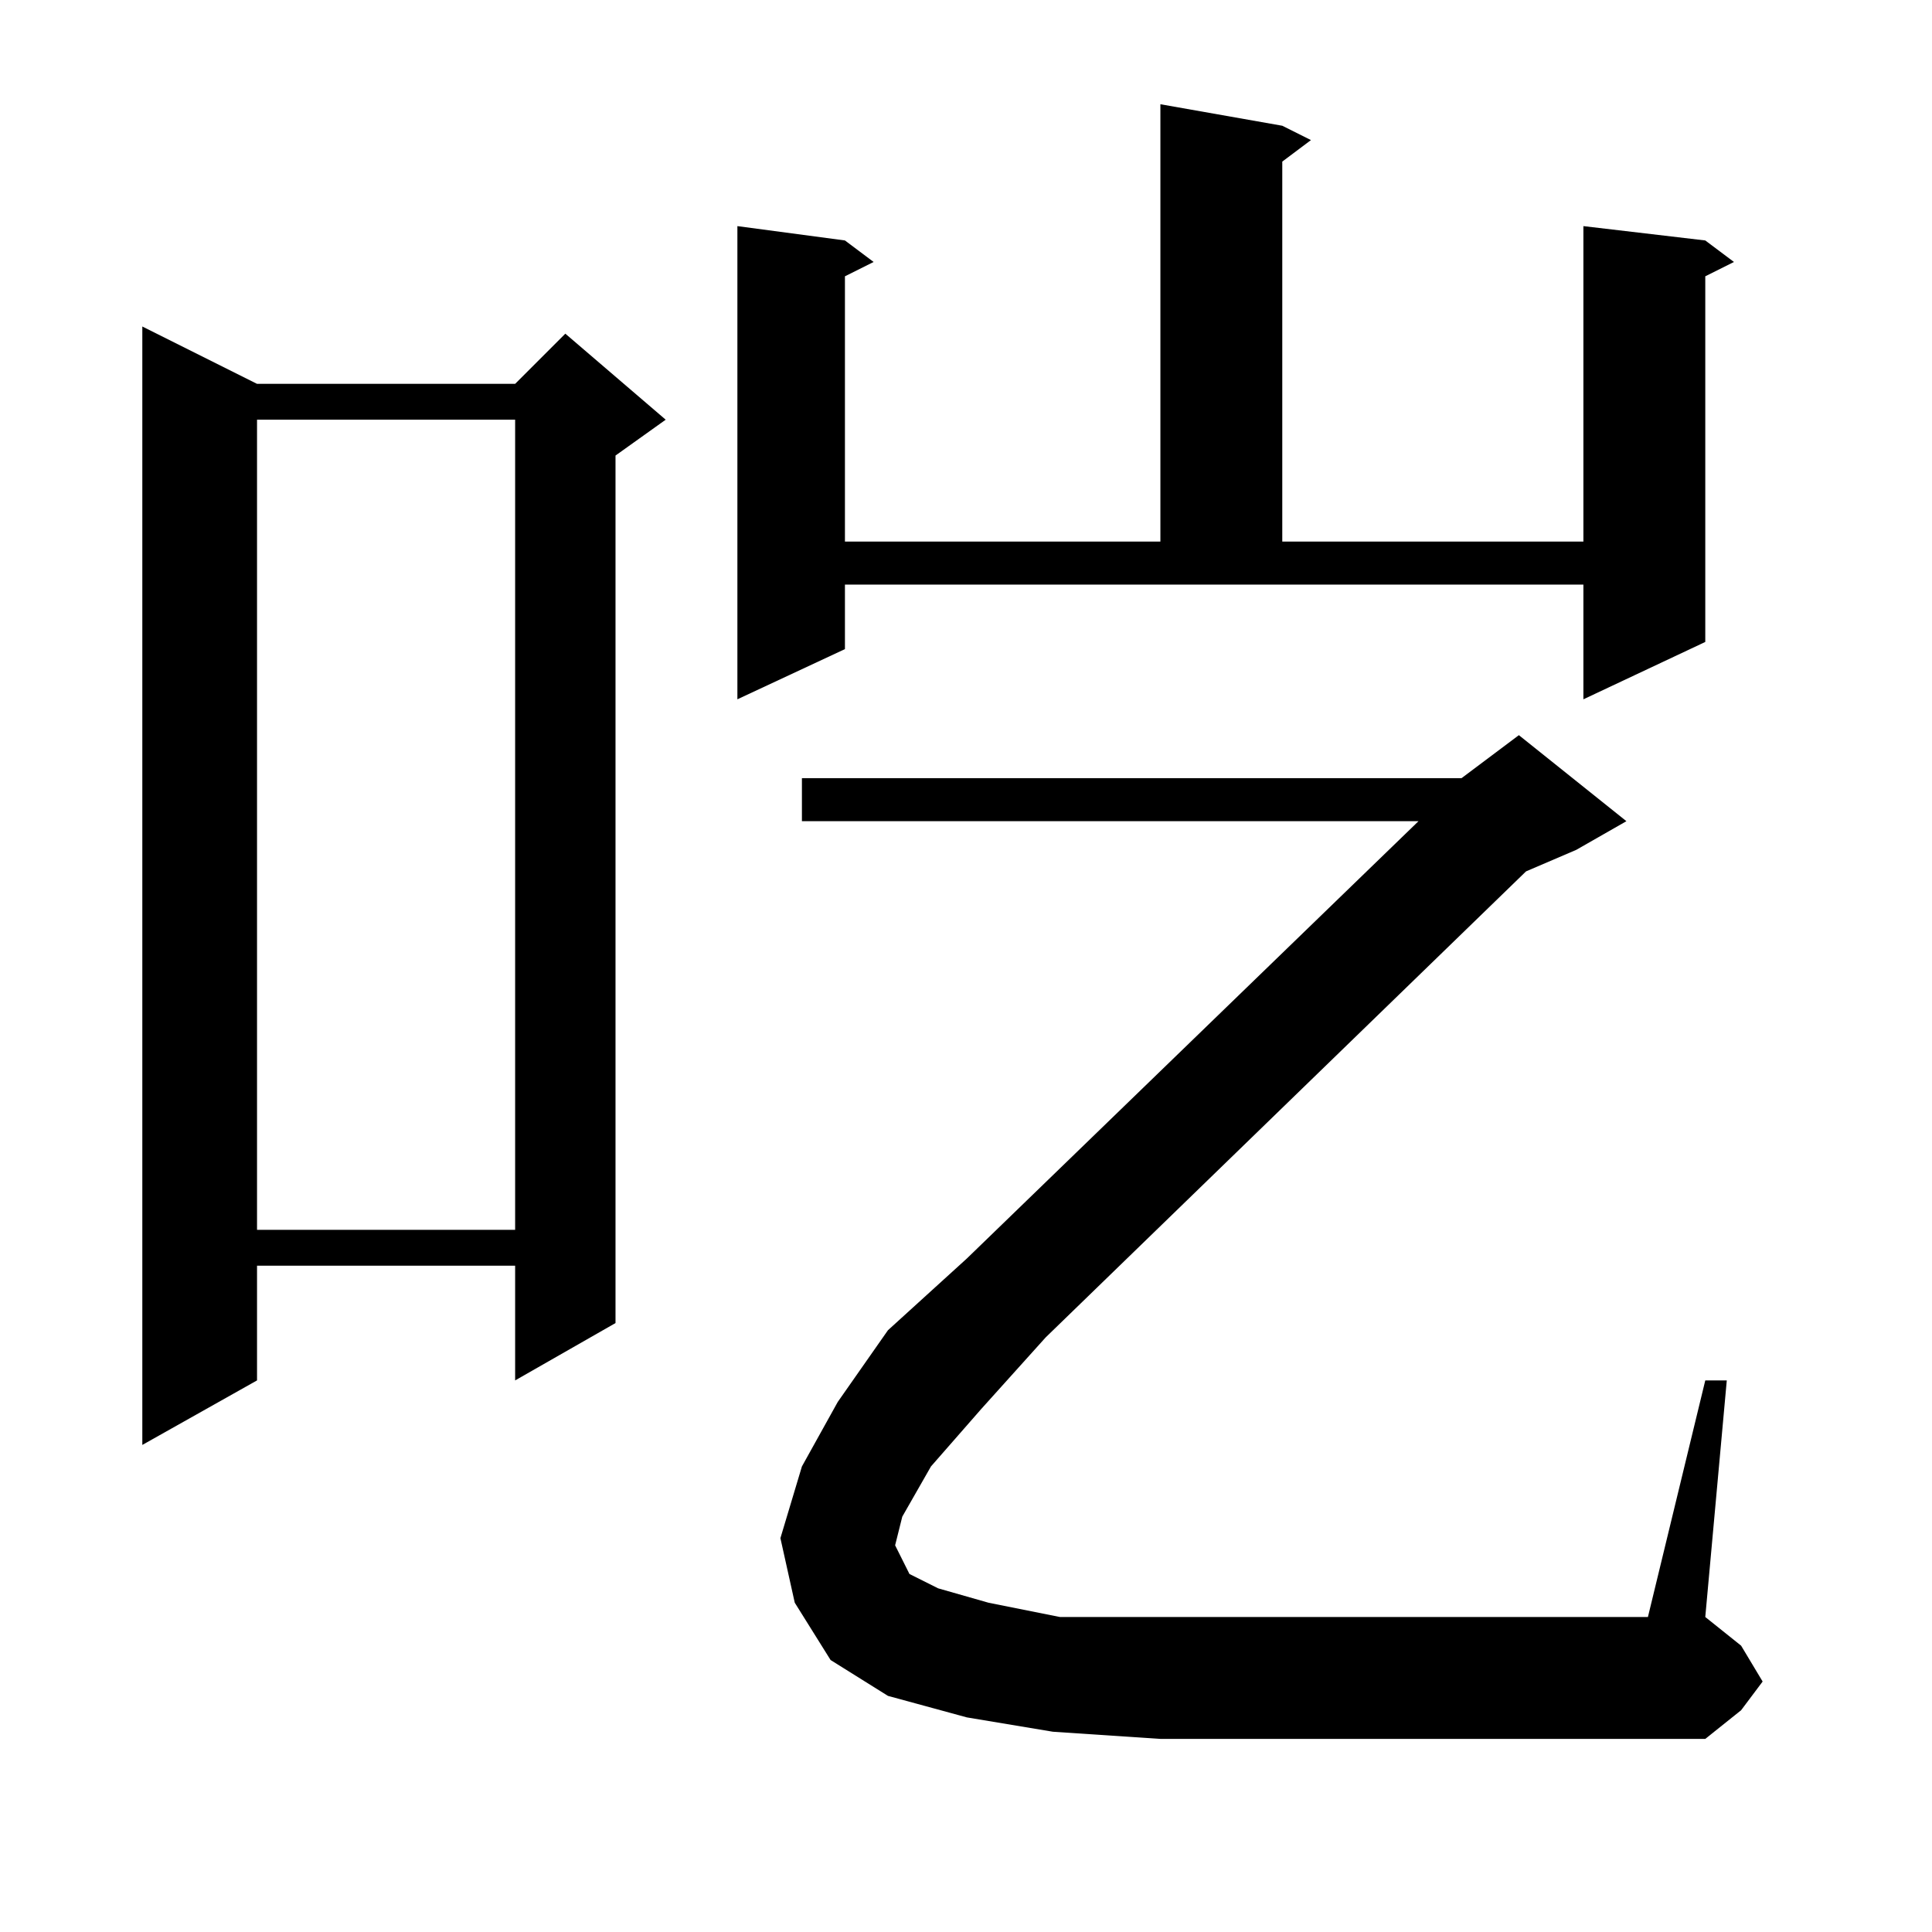 <?xml version="1.0" encoding="utf-8"?>
<!-- Generator: Adobe Illustrator 16.0.0, SVG Export Plug-In . SVG Version: 6.00 Build 0)  -->
<!DOCTYPE svg PUBLIC "-//W3C//DTD SVG 1.1//EN" "http://www.w3.org/Graphics/SVG/1.1/DTD/svg11.dtd">
<svg version="1.1" id="图层_1" xmlns="http://www.w3.org/2000/svg" xmlns:xlink="http://www.w3.org/1999/xlink" x="0px" y="0px"
	 width="1000px" height="1000px" viewBox="0 0 1000 1000" enable-background="new 0 0 1000 1000" xml:space="preserve">
<path d="M133.039,198.68h133.594l25.977-25.977l51.953,44.531l-25.977,18.555v449.023L266.633,714.5v-59.375H133.039V714.5
	l-59.375,33.398V168.992L133.039,198.68z M133.039,217.234V636.57h133.594V217.234H133.039z M437.336,335.984l-55.664,25.977
	V117.039l55.664,7.422l14.844,11.133l-14.844,7.422V280.32h163.281V53.953l63.086,11.133l14.844,7.422l-14.844,11.133v196.68
	h155.859V117.039l63.086,7.422l14.844,11.133l-14.844,7.422v189.258l-63.086,29.688v-59.375H437.336V335.984z M481.867,759.031
	l-14.844,25.977l-3.711,14.844l3.711,7.422l3.711,7.422l14.844,7.422l25.977,7.422l37.109,7.422h51.953h252.344L882.648,714.5
	h11.133l-11.133,122.461l18.555,14.844l11.133,18.555l-11.133,14.844l-18.555,14.844H600.617l-55.664-3.711l-44.531-7.422
	l-40.82-11.133l-29.688-18.555l-18.555-29.688l-7.422-33.398l11.133-37.109l18.555-33.398l25.977-37.109l40.82-37.109
	l233.789-226.367H415.07v-22.266h341.406l29.688-22.266l55.664,44.531l-25.977,14.844l-25.977,11.133L541.242,692.234
	l-33.398,37.109L481.867,759.031z"/>
</svg>
